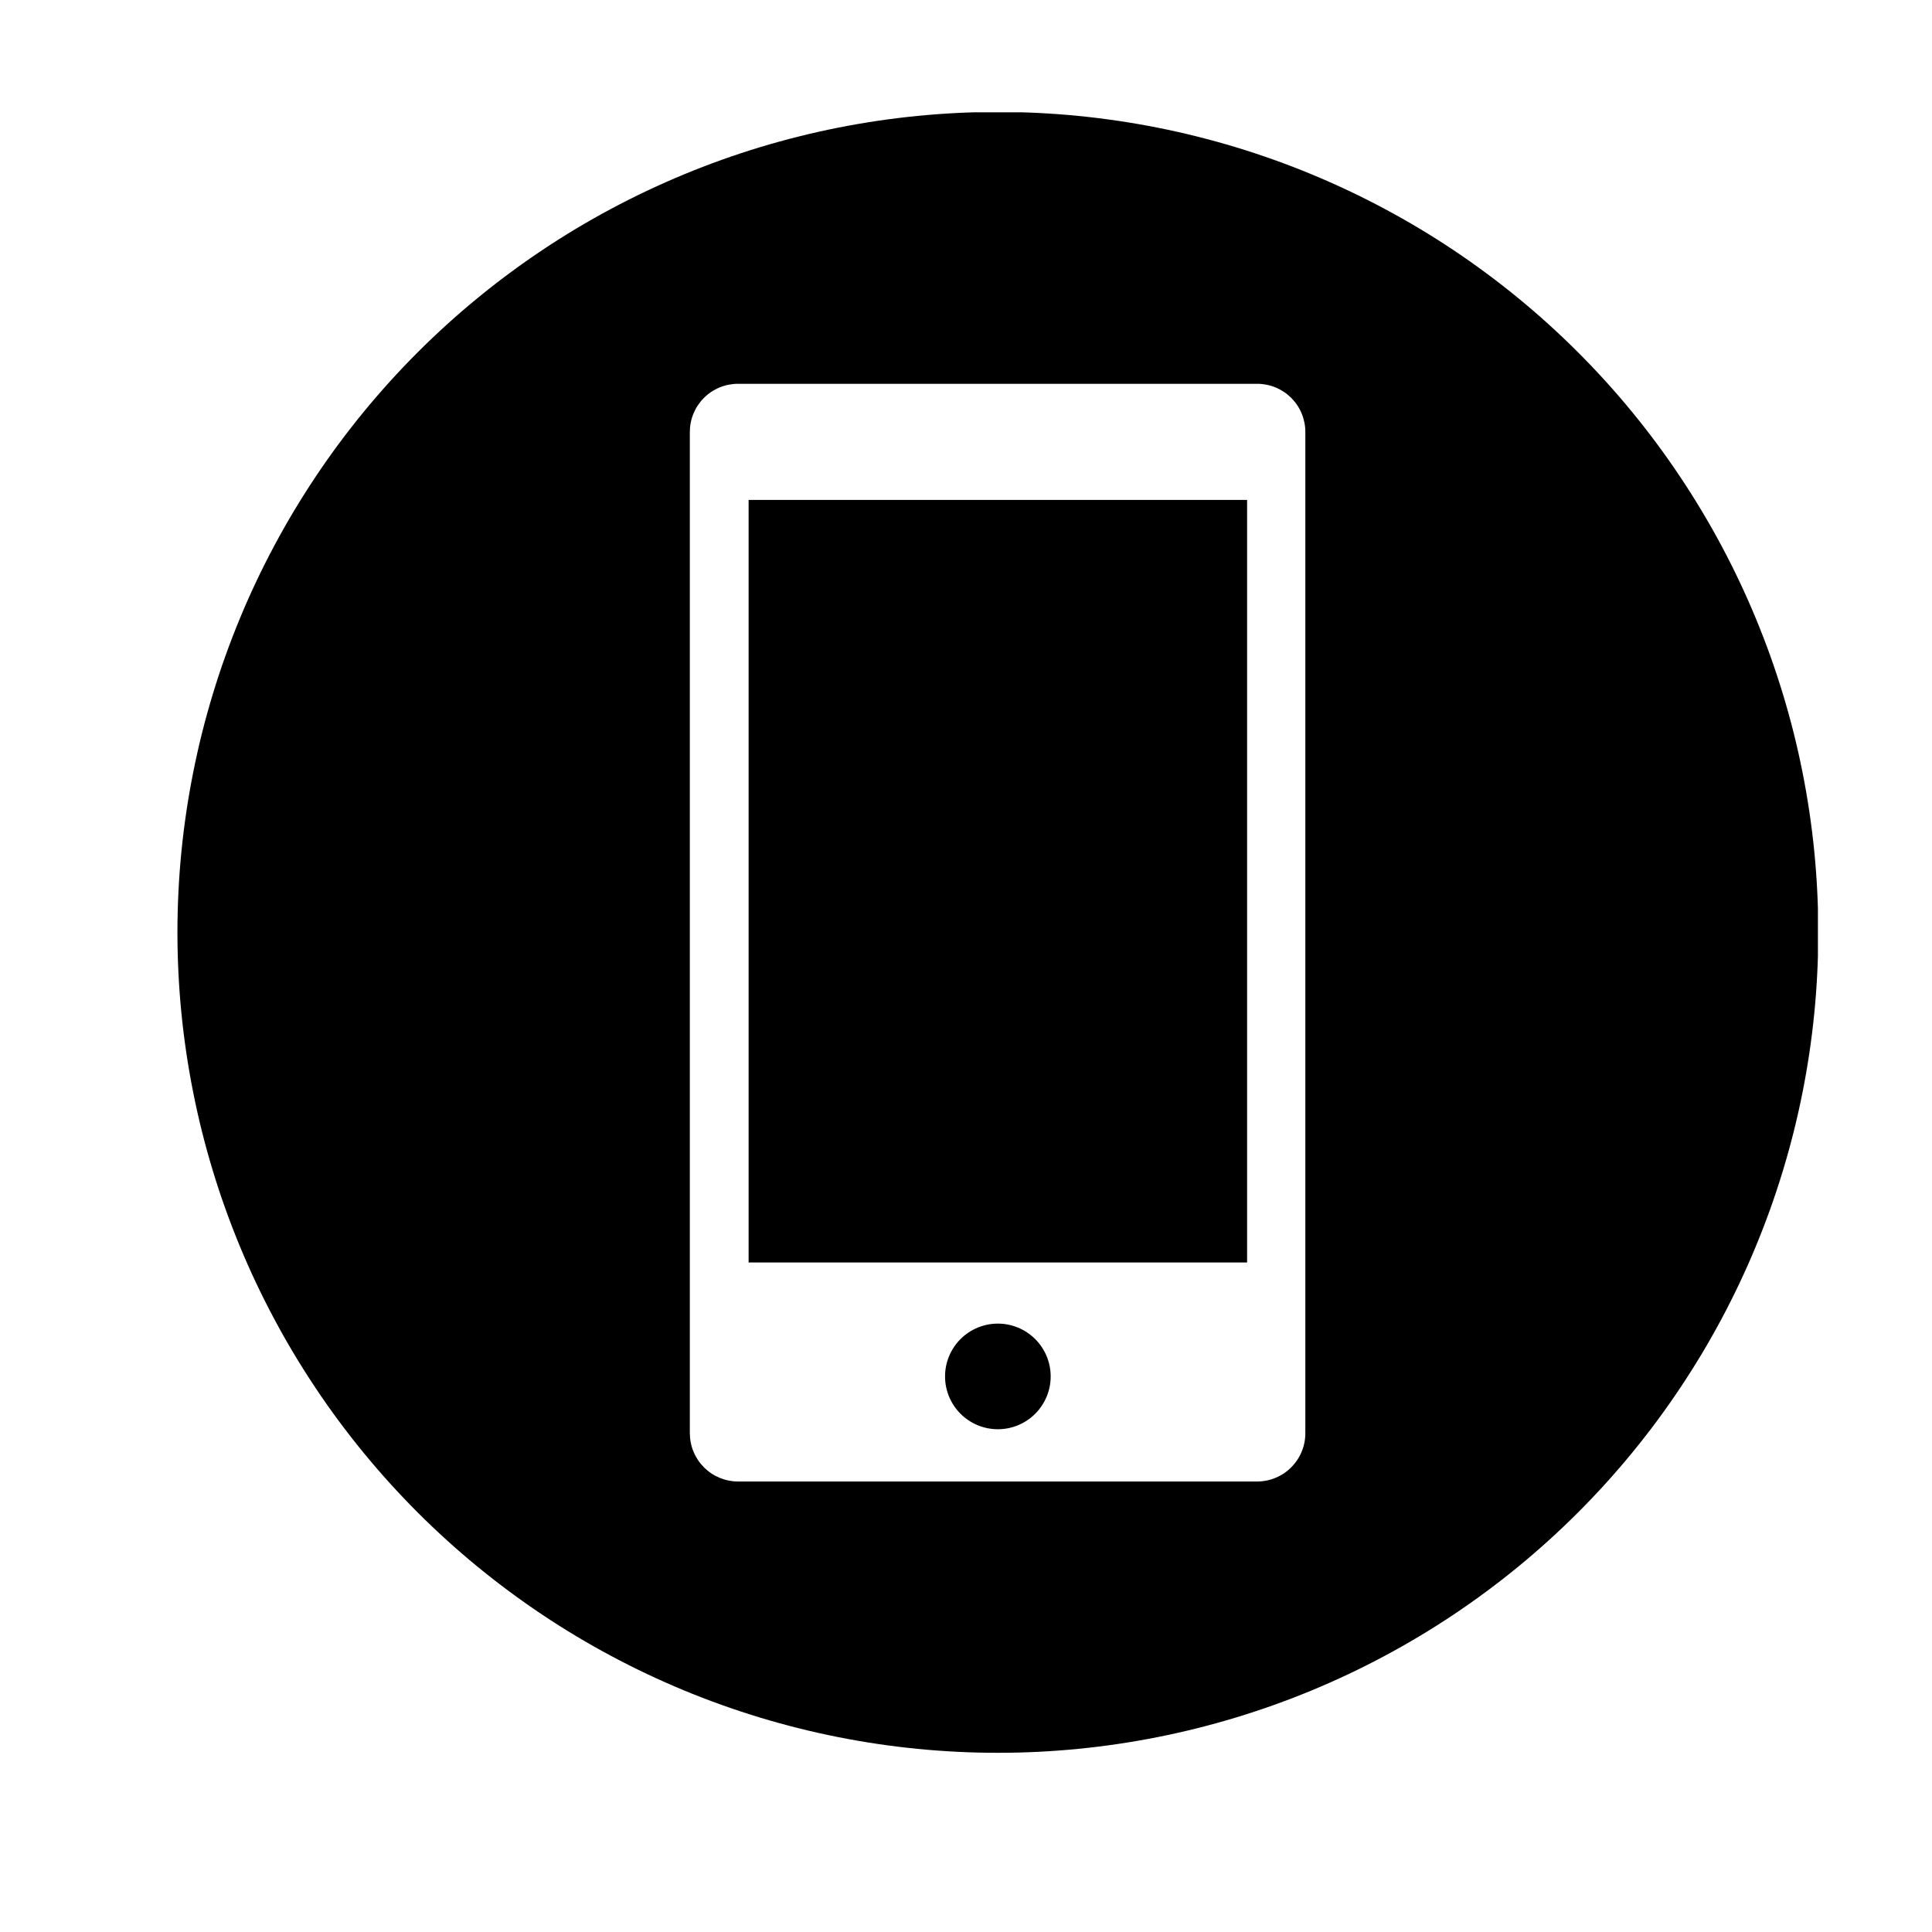 <svg xmlns="http://www.w3.org/2000/svg" xmlns:xlink="http://www.w3.org/1999/xlink" width="512" zoomAndPan="magnify" viewBox="0 0 384 384" height="512" preserveAspectRatio="xMidYMid meet" version="1.0"><defs><clipPath id="94c623b4c0"><path d="M 35 22.324 L 361.324 22.324 L 361.324 349 L 35 349 Z M 35 22.324 " clip-rule="nonzero"/></clipPath></defs><rect x="-38.4" width="460.8" fill="#ffffff" y="-38.4" height="460.8" fill-opacity="1"/><rect x="-38.4" width="460.8" fill="#ffffff" y="-38.4" height="460.8" fill-opacity="1"/><path fill="#000000" d="M 148.793 99.363 L 247.871 99.363 L 247.871 250.926 L 148.793 250.926 Z M 148.793 99.363 " fill-opacity="1" fill-rule="nonzero"/><path fill="#000000" d="M 198.332 263.078 C 197.645 263.078 196.961 263.145 196.285 263.277 C 195.609 263.414 194.953 263.613 194.316 263.875 C 193.68 264.141 193.074 264.461 192.5 264.848 C 191.926 265.23 191.398 265.664 190.91 266.152 C 190.422 266.637 189.988 267.168 189.605 267.742 C 189.223 268.316 188.898 268.918 188.633 269.559 C 188.371 270.195 188.172 270.852 188.035 271.527 C 187.902 272.203 187.836 272.883 187.836 273.574 C 187.836 274.262 187.902 274.945 188.035 275.621 C 188.172 276.297 188.371 276.953 188.633 277.59 C 188.898 278.227 189.223 278.832 189.605 279.406 C 189.988 279.98 190.422 280.508 190.91 280.996 C 191.398 281.484 191.926 281.918 192.5 282.301 C 193.074 282.684 193.68 283.008 194.316 283.273 C 194.953 283.535 195.609 283.734 196.285 283.871 C 196.961 284.004 197.645 284.07 198.332 284.07 C 199.023 284.07 199.703 284.004 200.379 283.871 C 201.055 283.734 201.711 283.535 202.348 283.273 C 202.984 283.008 203.59 282.684 204.164 282.301 C 204.738 281.918 205.266 281.484 205.754 280.996 C 206.242 280.508 206.676 279.98 207.059 279.406 C 207.441 278.832 207.766 278.227 208.031 277.59 C 208.293 276.953 208.492 276.297 208.629 275.621 C 208.762 274.945 208.828 274.262 208.828 273.574 C 208.828 272.883 208.762 272.203 208.629 271.527 C 208.492 270.852 208.293 270.195 208.031 269.559 C 207.766 268.918 207.441 268.316 207.059 267.742 C 206.676 267.168 206.242 266.637 205.754 266.152 C 205.266 265.664 204.738 265.23 204.164 264.848 C 203.59 264.461 202.984 264.141 202.348 263.875 C 201.711 263.613 201.055 263.414 200.379 263.277 C 199.703 263.145 199.023 263.078 198.332 263.078 Z M 198.332 263.078 " fill-opacity="1" fill-rule="nonzero"/><g clip-path="url(#94c623b4c0)"><path fill="#000000" d="M 198.332 22.254 C 195.664 22.254 192.996 22.32 190.332 22.449 C 187.664 22.582 185.004 22.777 182.348 23.039 C 179.691 23.301 177.047 23.629 174.406 24.02 C 171.766 24.41 169.137 24.867 166.52 25.387 C 163.902 25.906 161.301 26.492 158.711 27.141 C 156.121 27.789 153.551 28.5 150.996 29.273 C 148.441 30.051 145.91 30.887 143.398 31.785 C 140.883 32.684 138.395 33.645 135.93 34.668 C 133.465 35.688 131.027 36.77 128.613 37.91 C 126.199 39.051 123.816 40.25 121.465 41.508 C 119.109 42.766 116.789 44.082 114.5 45.453 C 112.211 46.824 109.957 48.254 107.738 49.734 C 105.52 51.219 103.34 52.754 101.195 54.344 C 99.051 55.934 96.949 57.574 94.887 59.27 C 92.82 60.961 90.801 62.703 88.824 64.496 C 86.848 66.289 84.914 68.129 83.027 70.016 C 81.141 71.902 79.301 73.832 77.508 75.812 C 75.719 77.789 73.973 79.809 72.281 81.871 C 70.59 83.934 68.945 86.039 67.355 88.18 C 65.766 90.324 64.23 92.504 62.75 94.727 C 61.266 96.945 59.84 99.199 58.465 101.488 C 57.094 103.777 55.781 106.098 54.523 108.449 C 53.266 110.805 52.062 113.188 50.922 115.598 C 49.781 118.012 48.699 120.449 47.68 122.918 C 46.66 125.383 45.699 127.871 44.801 130.383 C 43.898 132.895 43.062 135.43 42.289 137.984 C 41.516 140.539 40.801 143.109 40.152 145.695 C 39.504 148.285 38.922 150.891 38.402 153.508 C 37.879 156.125 37.422 158.754 37.031 161.391 C 36.641 164.031 36.312 166.68 36.051 169.336 C 35.789 171.992 35.594 174.652 35.465 177.316 C 35.332 179.984 35.266 182.648 35.266 185.32 C 35.266 187.988 35.332 190.656 35.465 193.32 C 35.594 195.984 35.789 198.645 36.051 201.301 C 36.312 203.957 36.641 206.605 37.031 209.246 C 37.422 211.887 37.879 214.516 38.402 217.133 C 38.922 219.75 39.504 222.352 40.152 224.941 C 40.801 227.527 41.516 230.102 42.289 232.652 C 43.062 235.207 43.898 237.742 44.801 240.254 C 45.699 242.766 46.66 245.254 47.68 247.723 C 48.699 250.188 49.781 252.625 50.922 255.039 C 52.062 257.449 53.266 259.832 54.523 262.188 C 55.781 264.539 57.094 266.863 58.465 269.152 C 59.84 271.441 61.266 273.695 62.75 275.914 C 64.23 278.133 65.766 280.312 67.355 282.457 C 68.945 284.602 70.59 286.703 72.281 288.766 C 73.973 290.828 75.719 292.848 77.508 294.828 C 79.301 296.805 81.141 298.734 83.027 300.625 C 84.914 302.512 86.848 304.352 88.824 306.141 C 90.801 307.934 92.82 309.676 94.887 311.371 C 96.949 313.062 99.051 314.703 101.195 316.293 C 103.34 317.883 105.52 319.418 107.738 320.902 C 109.957 322.387 112.211 323.812 114.5 325.184 C 116.789 326.555 119.109 327.871 121.465 329.129 C 123.816 330.387 126.199 331.586 128.613 332.727 C 131.027 333.867 133.465 334.949 135.93 335.973 C 138.395 336.992 140.883 337.953 143.398 338.852 C 145.91 339.75 148.441 340.586 150.996 341.363 C 153.551 342.137 156.121 342.848 158.711 343.496 C 161.301 344.145 163.902 344.73 166.52 345.25 C 169.137 345.77 171.766 346.227 174.406 346.617 C 177.047 347.012 179.691 347.336 182.348 347.598 C 185.004 347.859 187.664 348.055 190.332 348.188 C 192.996 348.32 195.664 348.383 198.332 348.383 C 201 348.383 203.668 348.32 206.332 348.188 C 209 348.055 211.66 347.859 214.316 347.598 C 216.973 347.336 219.621 347.012 222.258 346.617 C 224.898 346.227 227.527 345.77 230.145 345.25 C 232.762 344.73 235.363 344.145 237.953 343.496 C 240.543 342.848 243.113 342.137 245.668 341.363 C 248.223 340.586 250.754 339.75 253.266 338.852 C 255.781 337.953 258.27 336.992 260.734 335.973 C 263.199 334.949 265.641 333.867 268.051 332.727 C 270.465 331.586 272.848 330.387 275.199 329.129 C 277.555 327.871 279.875 326.555 282.164 325.184 C 284.453 323.812 286.707 322.387 288.926 320.902 C 291.145 319.418 293.328 317.883 295.469 316.293 C 297.613 314.703 299.719 313.062 301.781 311.371 C 303.844 309.676 305.863 307.934 307.84 306.141 C 309.816 304.352 311.75 302.512 313.637 300.625 C 315.523 298.734 317.363 296.805 319.156 294.828 C 320.949 292.848 322.691 290.828 324.383 288.766 C 326.078 286.703 327.719 284.602 329.309 282.457 C 330.898 280.312 332.434 278.133 333.914 275.914 C 335.398 273.695 336.824 271.441 338.199 269.152 C 339.57 266.863 340.887 264.539 342.145 262.188 C 343.402 259.832 344.602 257.449 345.742 255.039 C 346.883 252.625 347.965 250.188 348.984 247.723 C 350.008 245.254 350.965 242.766 351.867 240.254 C 352.766 237.742 353.602 235.207 354.375 232.652 C 355.152 230.102 355.863 227.527 356.512 224.941 C 357.16 222.352 357.742 219.75 358.266 217.133 C 358.785 214.516 359.242 211.887 359.633 209.246 C 360.023 206.605 360.352 203.957 360.613 201.301 C 360.875 198.645 361.07 195.984 361.199 193.32 C 361.332 190.656 361.398 187.988 361.398 185.32 C 361.398 182.648 361.332 179.984 361.199 177.316 C 361.07 174.652 360.875 171.992 360.613 169.336 C 360.352 166.68 360.023 164.031 359.633 161.391 C 359.242 158.754 358.785 156.125 358.266 153.508 C 357.742 150.891 357.16 148.285 356.512 145.695 C 355.863 143.109 355.152 140.539 354.375 137.984 C 353.602 135.43 352.766 132.895 351.867 130.383 C 350.965 127.871 350.008 125.383 348.984 122.918 C 347.965 120.449 346.883 118.012 345.742 115.598 C 344.602 113.188 343.402 110.805 342.145 108.449 C 340.887 106.098 339.57 103.777 338.199 101.488 C 336.824 99.199 335.398 96.945 333.914 94.727 C 332.434 92.504 330.898 90.324 329.309 88.18 C 327.719 86.039 326.078 83.934 324.383 81.871 C 322.691 79.809 320.949 77.789 319.156 75.812 C 317.363 73.832 315.523 71.902 313.637 70.016 C 311.75 68.129 309.816 66.289 307.84 64.496 C 305.863 62.703 303.844 60.961 301.781 59.27 C 299.719 57.574 297.613 55.934 295.469 54.344 C 293.328 52.754 291.145 51.219 288.926 49.734 C 286.707 48.254 284.453 46.824 282.164 45.453 C 279.875 44.082 277.555 42.766 275.199 41.508 C 272.848 40.25 270.465 39.051 268.051 37.91 C 265.641 36.77 263.199 35.688 260.734 34.668 C 258.27 33.645 255.781 32.684 253.266 31.785 C 250.754 30.887 248.223 30.051 245.668 29.273 C 243.113 28.5 240.543 27.789 237.953 27.141 C 235.363 26.492 232.762 25.906 230.145 25.387 C 227.527 24.867 224.898 24.41 222.258 24.02 C 219.621 23.629 216.973 23.301 214.316 23.039 C 211.66 22.777 209 22.582 206.332 22.449 C 203.668 22.32 201 22.254 198.332 22.254 Z M 259.445 284.684 C 259.457 285.32 259.406 285.953 259.293 286.578 C 259.18 287.207 259.004 287.816 258.766 288.41 C 258.531 289.004 258.238 289.566 257.891 290.102 C 257.543 290.637 257.145 291.129 256.699 291.586 C 256.254 292.039 255.766 292.449 255.238 292.805 C 254.707 293.164 254.152 293.465 253.562 293.711 C 252.973 293.961 252.367 294.145 251.742 294.273 C 251.117 294.398 250.484 294.461 249.848 294.461 L 146.711 294.461 C 146.078 294.461 145.453 294.398 144.832 294.273 C 144.215 294.152 143.613 293.969 143.027 293.727 C 142.445 293.484 141.891 293.188 141.367 292.836 C 140.84 292.484 140.355 292.082 139.91 291.637 C 139.465 291.188 139.066 290.703 138.715 290.176 C 138.367 289.648 138.07 289.094 137.832 288.512 C 137.59 287.926 137.41 287.324 137.289 286.703 C 137.168 286.082 137.109 285.457 137.109 284.824 L 137.109 85.957 C 137.105 85.32 137.16 84.691 137.277 84.07 C 137.395 83.449 137.574 82.844 137.812 82.254 C 138.051 81.668 138.344 81.109 138.691 80.578 C 139.043 80.051 139.438 79.562 139.887 79.109 C 140.332 78.66 140.82 78.258 141.344 77.906 C 141.871 77.555 142.43 77.254 143.016 77.012 C 143.602 76.77 144.203 76.586 144.824 76.465 C 145.449 76.344 146.074 76.281 146.711 76.285 L 249.848 76.285 C 250.48 76.281 251.109 76.344 251.73 76.465 C 252.352 76.586 252.957 76.77 253.543 77.012 C 254.129 77.254 254.684 77.555 255.211 77.906 C 255.738 78.258 256.223 78.66 256.672 79.109 C 257.117 79.562 257.516 80.051 257.863 80.578 C 258.215 81.109 258.508 81.668 258.746 82.254 C 258.984 82.844 259.16 83.449 259.281 84.07 C 259.398 84.691 259.453 85.32 259.445 85.957 Z M 259.445 284.684 " fill-opacity="1" fill-rule="nonzero"/></g></svg>